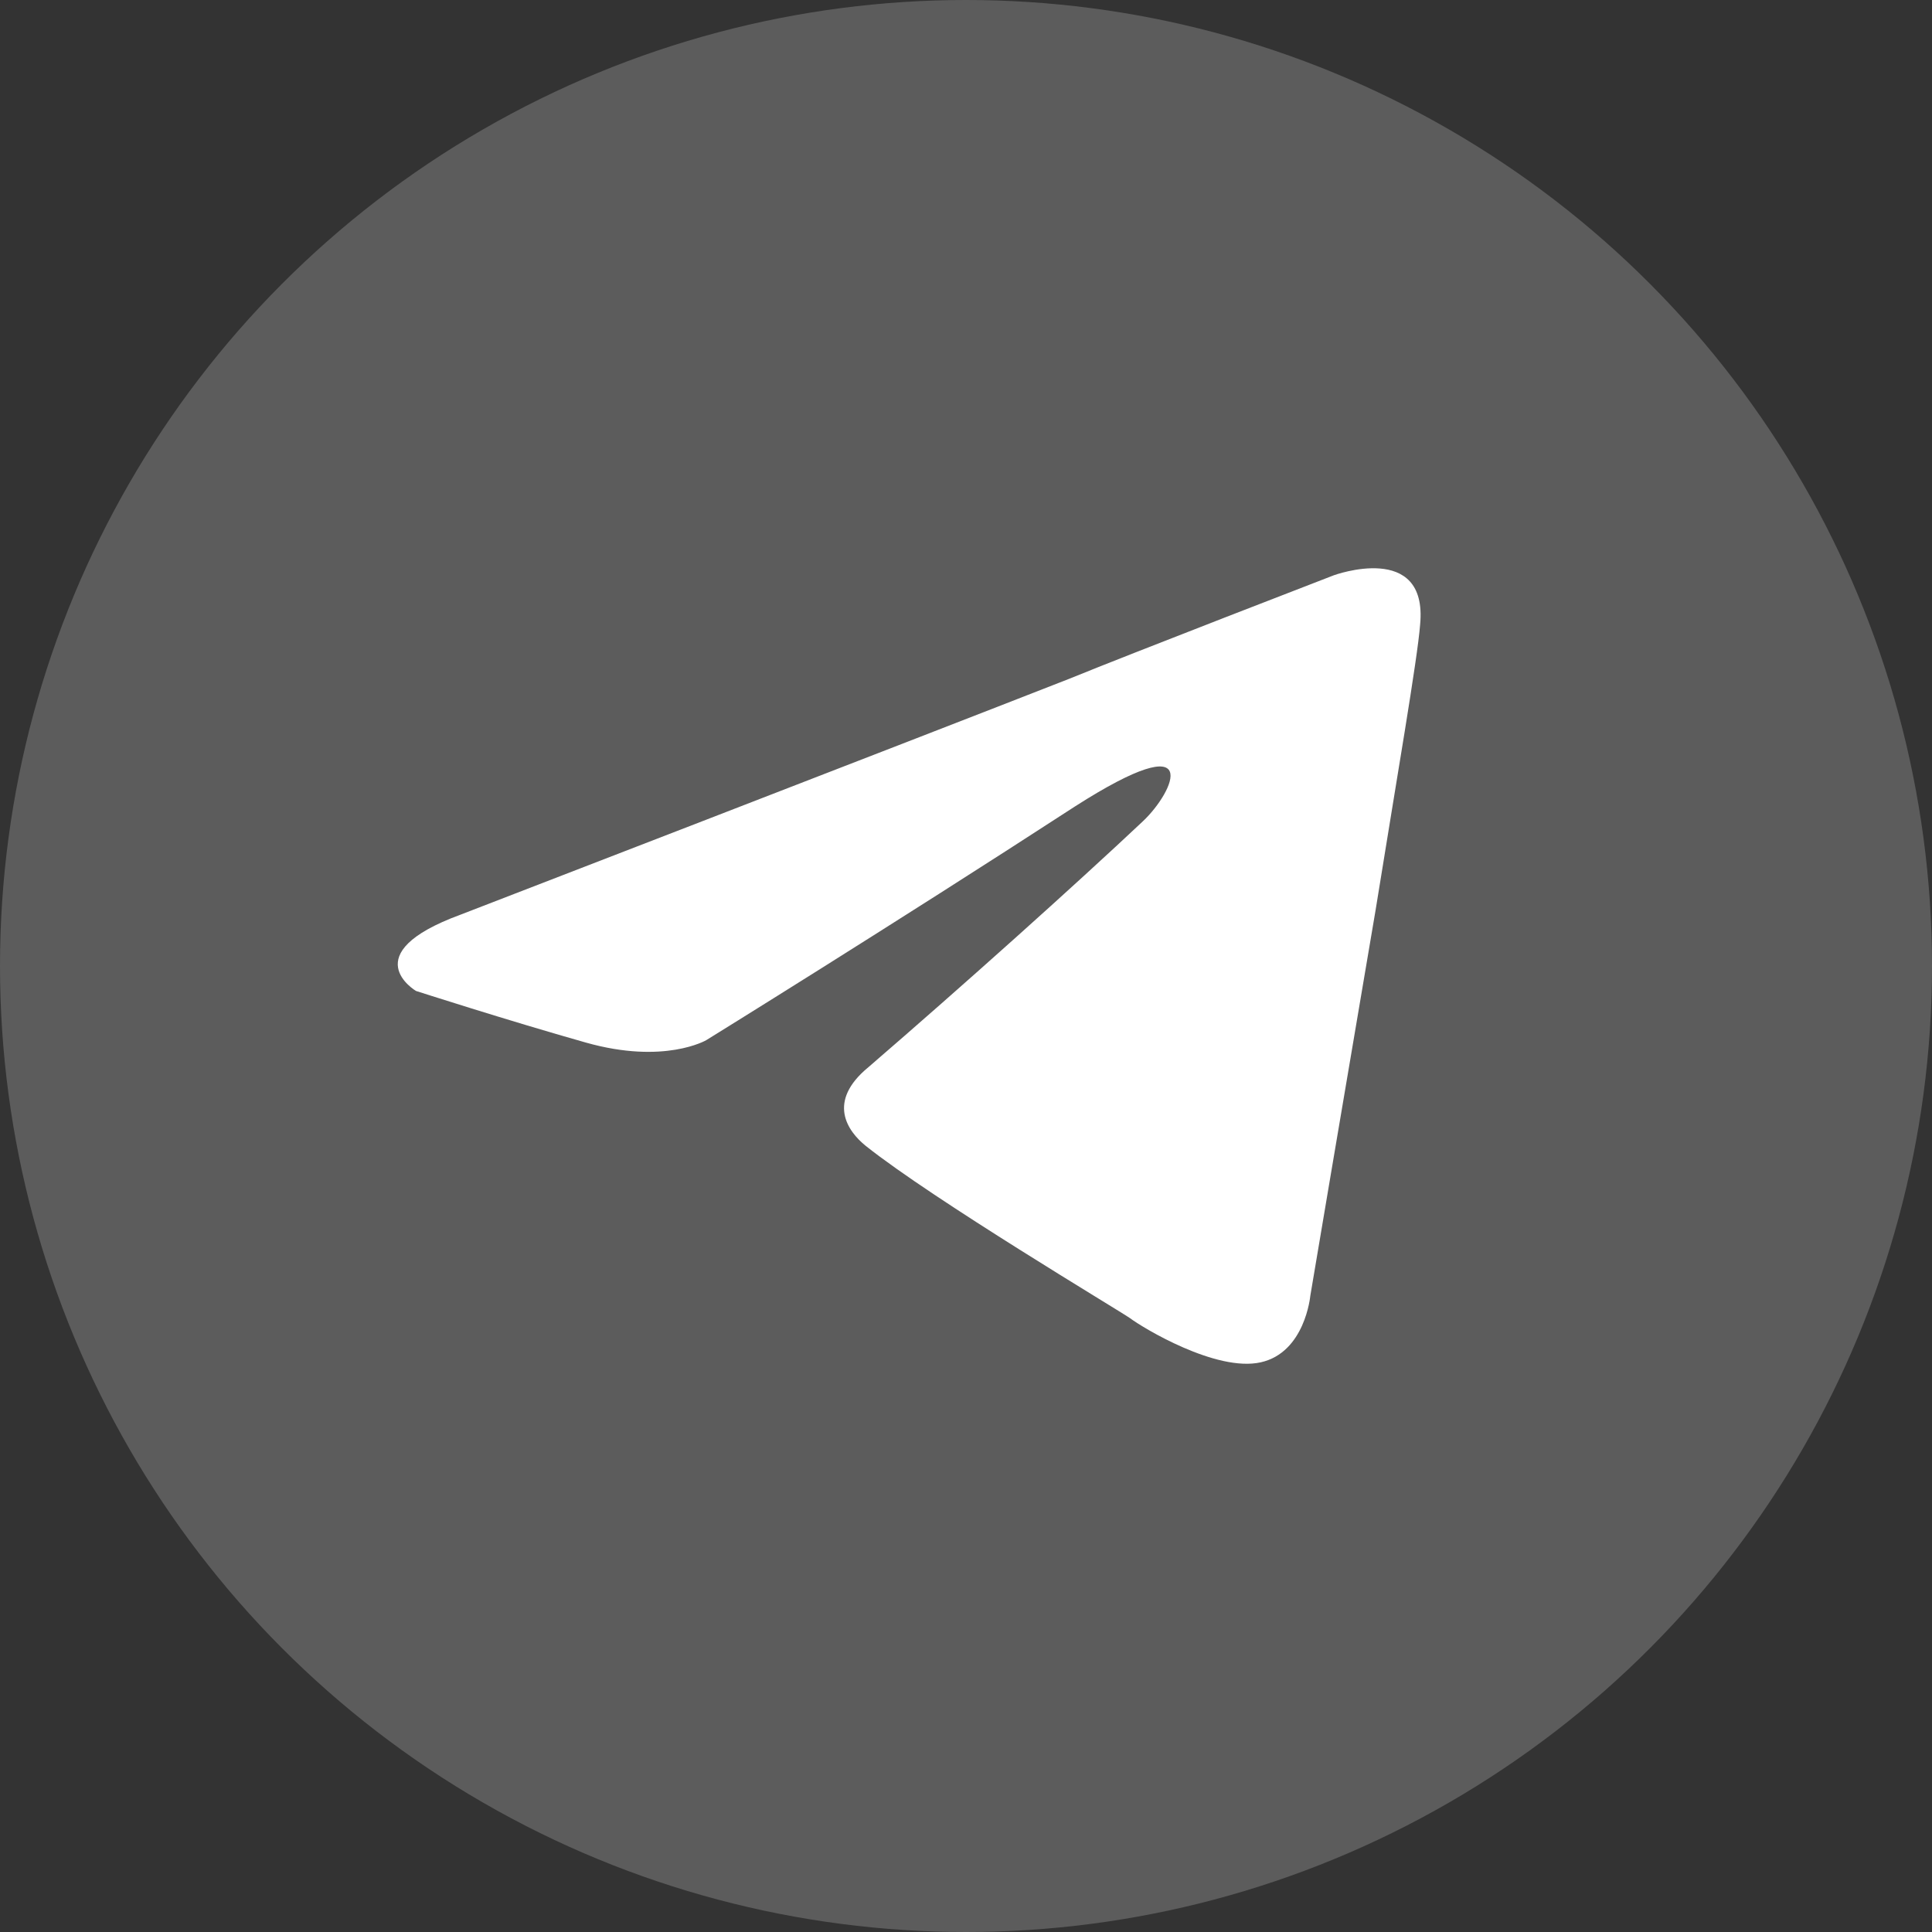 <?xml version="1.0" encoding="UTF-8"?> <svg xmlns="http://www.w3.org/2000/svg" width="34" height="34" viewBox="0 0 34 34" fill="none"><rect x="0" y="0" width="34" height="34" fill="#333333" stroke="none"/><circle cx="17" cy="17" r="17" fill="white" fill-opacity="0.2"></circle><path d="M8.104 16.097C8.104 16.097 16.064 13.024 18.826 11.942C19.884 11.509 23.473 10.124 23.473 10.124C23.473 10.124 25.13 9.518 24.992 10.989C24.946 11.595 24.578 13.716 24.209 16.011C23.657 19.257 23.059 22.806 23.059 22.806C23.059 22.806 22.967 23.802 22.185 23.975C21.402 24.148 20.114 23.369 19.884 23.196C19.7 23.066 16.433 21.118 15.236 20.166C14.914 19.906 14.546 19.387 15.282 18.781C16.939 17.352 18.918 15.578 20.114 14.452C20.666 13.933 21.218 12.721 18.918 14.192C15.65 16.314 12.429 18.305 12.429 18.305C12.429 18.305 11.693 18.738 10.312 18.348C8.932 17.958 7.321 17.439 7.321 17.439C7.321 17.439 6.217 16.79 8.104 16.097Z" fill="white"></path></svg> 